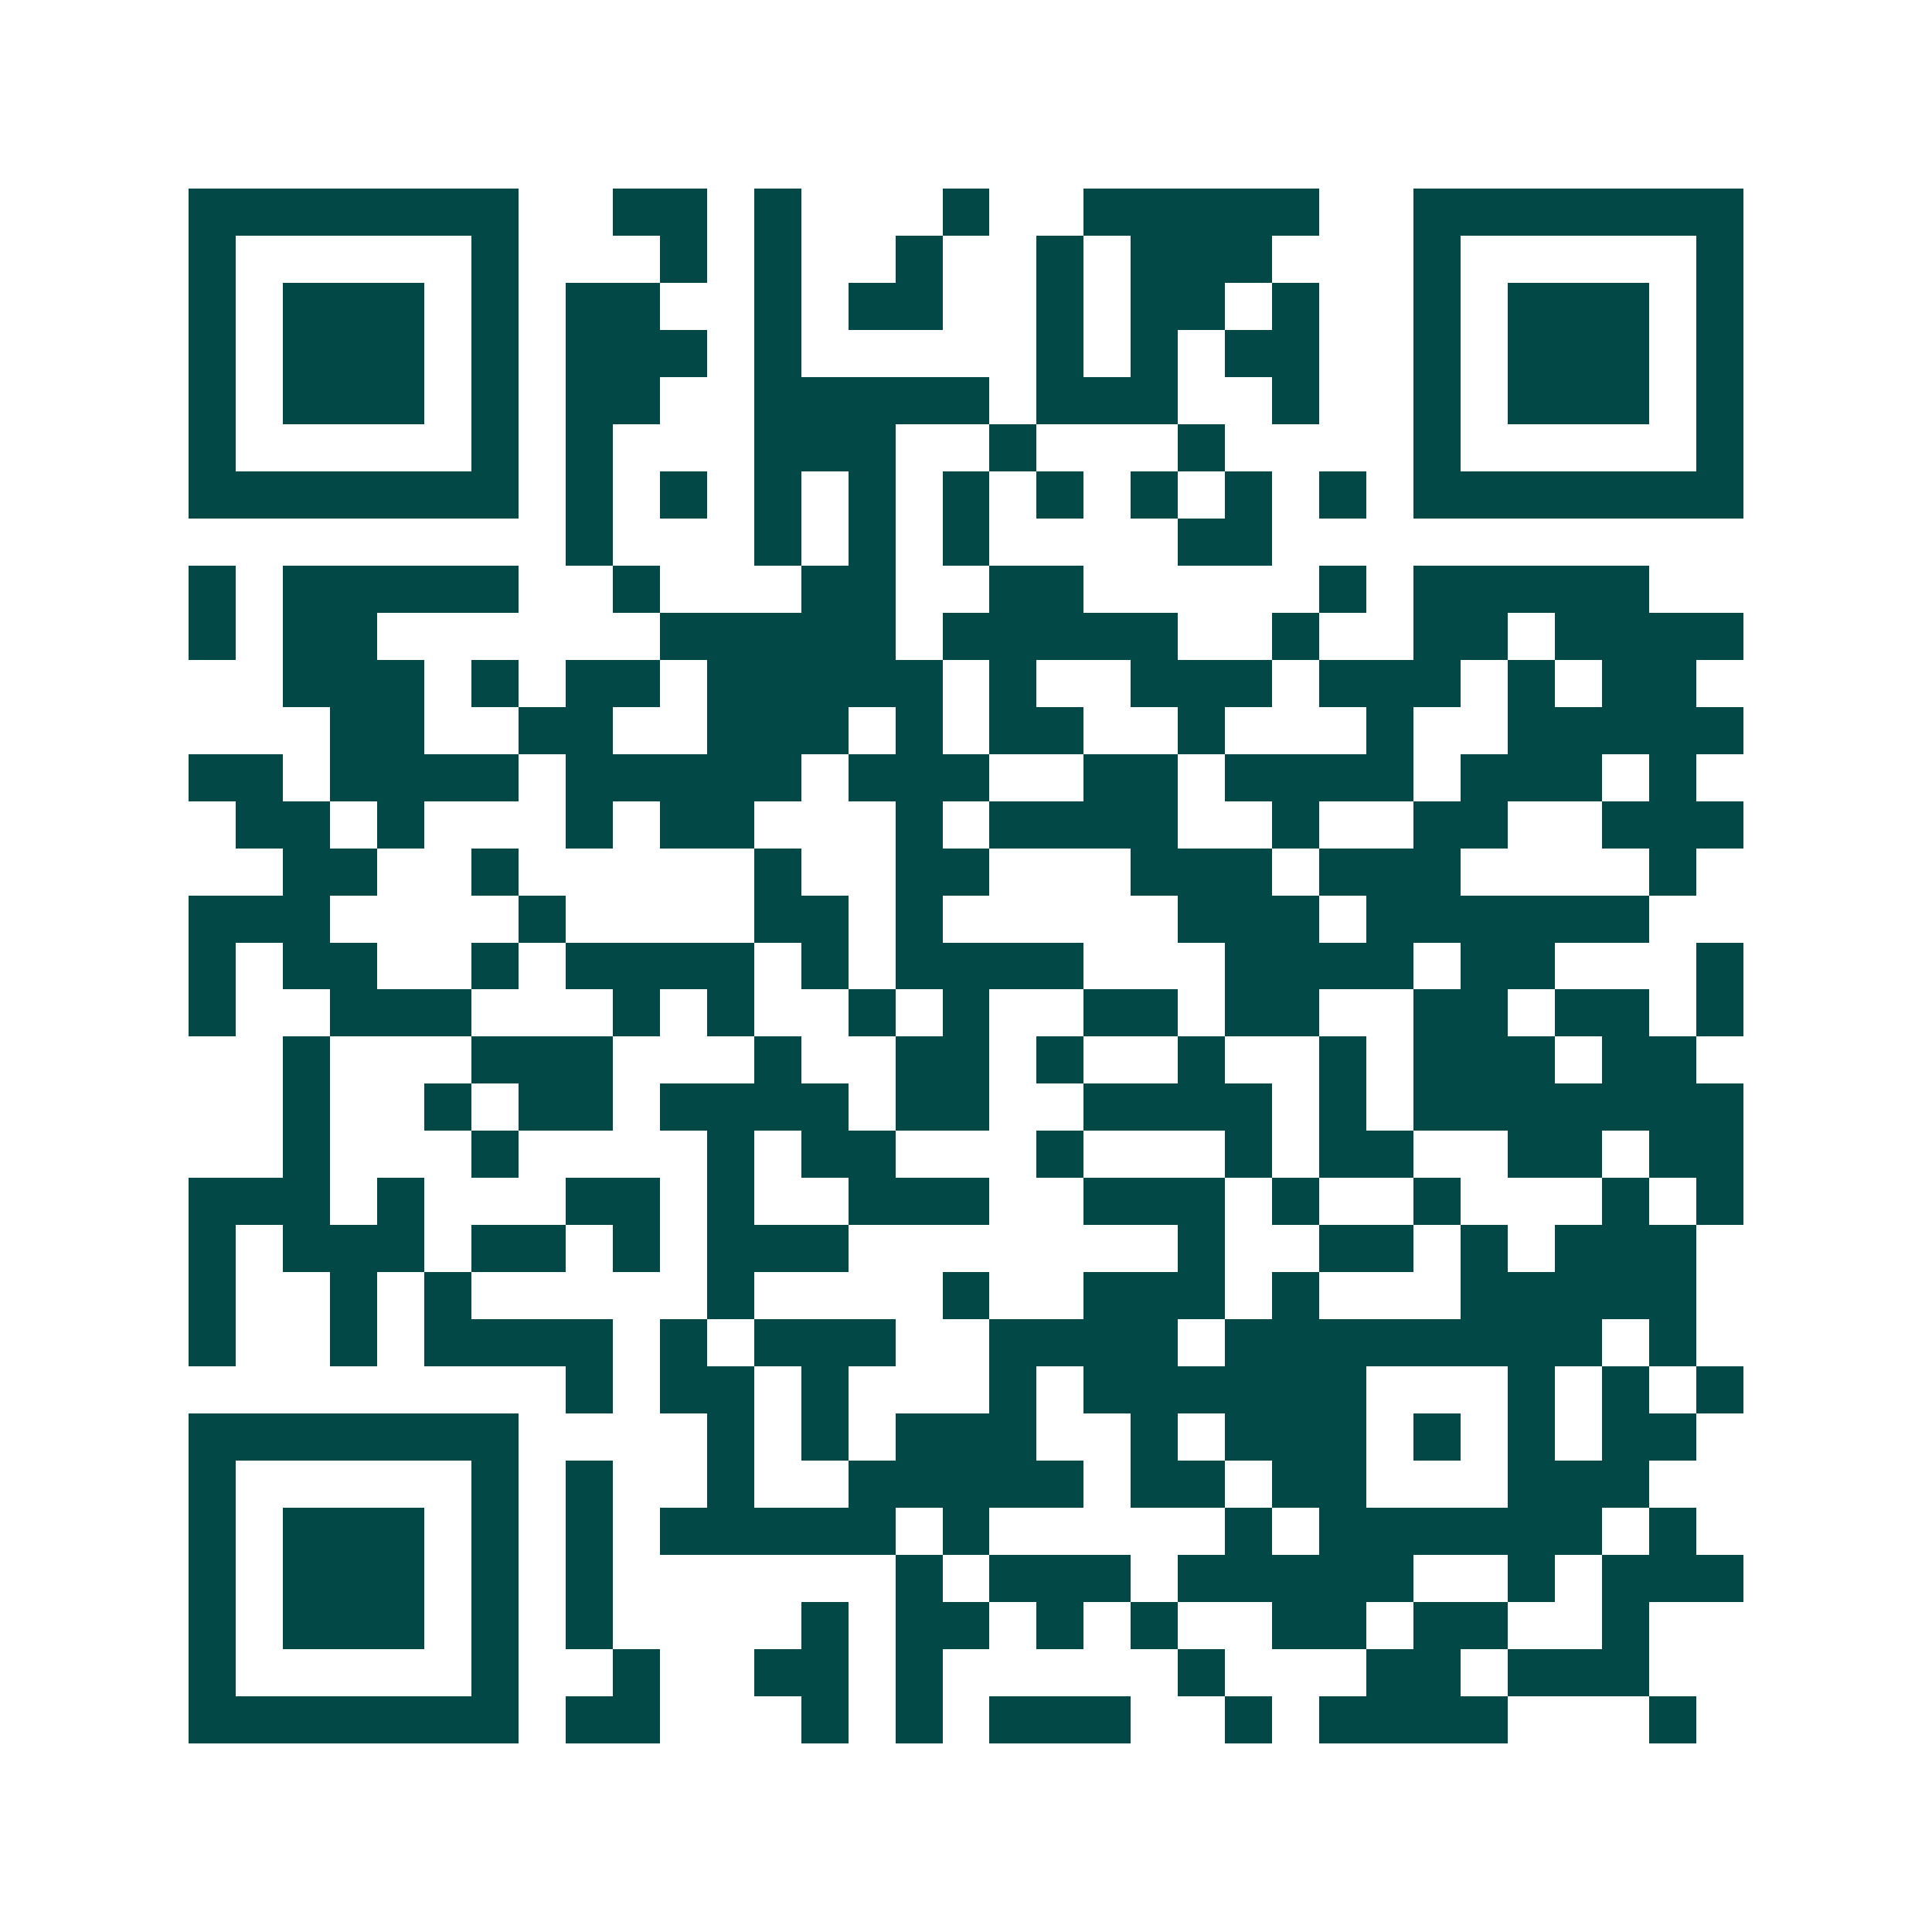 <svg xmlns="http://www.w3.org/2000/svg" width="200" height="200" viewBox="0 0 41 41" shape-rendering="crispEdges"><path fill="#ffffff" d="M0 0h41v41H0z"/><path stroke="#014847" d="M4 4.5h7m2 0h2m1 0h1m3 0h1m2 0h5m2 0h7M4 5.5h1m5 0h1m3 0h1m1 0h1m2 0h1m2 0h1m1 0h3m3 0h1m5 0h1M4 6.5h1m1 0h3m1 0h1m1 0h2m2 0h1m1 0h2m2 0h1m1 0h2m1 0h1m2 0h1m1 0h3m1 0h1M4 7.5h1m1 0h3m1 0h1m1 0h3m1 0h1m5 0h1m1 0h1m1 0h2m2 0h1m1 0h3m1 0h1M4 8.5h1m1 0h3m1 0h1m1 0h2m2 0h5m1 0h3m2 0h1m2 0h1m1 0h3m1 0h1M4 9.5h1m5 0h1m1 0h1m3 0h3m2 0h1m3 0h1m4 0h1m5 0h1M4 10.5h7m1 0h1m1 0h1m1 0h1m1 0h1m1 0h1m1 0h1m1 0h1m1 0h1m1 0h1m1 0h7M12 11.5h1m3 0h1m1 0h1m1 0h1m4 0h2M4 12.5h1m1 0h5m2 0h1m3 0h2m2 0h2m5 0h1m1 0h5M4 13.5h1m1 0h2m6 0h5m1 0h5m2 0h1m2 0h2m1 0h4M6 14.5h3m1 0h1m1 0h2m1 0h5m1 0h1m2 0h3m1 0h3m1 0h1m1 0h2M7 15.5h2m2 0h2m2 0h3m1 0h1m1 0h2m2 0h1m3 0h1m2 0h5M4 16.5h2m1 0h4m1 0h5m1 0h3m2 0h2m1 0h4m1 0h3m1 0h1M5 17.5h2m1 0h1m3 0h1m1 0h2m3 0h1m1 0h4m2 0h1m2 0h2m2 0h3M6 18.5h2m2 0h1m5 0h1m2 0h2m3 0h3m1 0h3m4 0h1M4 19.5h3m4 0h1m4 0h2m1 0h1m5 0h3m1 0h6M4 20.5h1m1 0h2m2 0h1m1 0h4m1 0h1m1 0h4m3 0h4m1 0h2m3 0h1M4 21.5h1m2 0h3m3 0h1m1 0h1m2 0h1m1 0h1m2 0h2m1 0h2m2 0h2m1 0h2m1 0h1M6 22.5h1m3 0h3m3 0h1m2 0h2m1 0h1m2 0h1m2 0h1m1 0h3m1 0h2M6 23.5h1m2 0h1m1 0h2m1 0h4m1 0h2m2 0h4m1 0h1m1 0h7M6 24.5h1m3 0h1m4 0h1m1 0h2m3 0h1m3 0h1m1 0h2m2 0h2m1 0h2M4 25.5h3m1 0h1m3 0h2m1 0h1m2 0h3m2 0h3m1 0h1m2 0h1m3 0h1m1 0h1M4 26.5h1m1 0h3m1 0h2m1 0h1m1 0h3m7 0h1m2 0h2m1 0h1m1 0h3M4 27.5h1m2 0h1m1 0h1m5 0h1m4 0h1m2 0h3m1 0h1m3 0h5M4 28.5h1m2 0h1m1 0h4m1 0h1m1 0h3m2 0h4m1 0h8m1 0h1M12 29.5h1m1 0h2m1 0h1m3 0h1m1 0h6m3 0h1m1 0h1m1 0h1M4 30.5h7m4 0h1m1 0h1m1 0h3m2 0h1m1 0h3m1 0h1m1 0h1m1 0h2M4 31.5h1m5 0h1m1 0h1m2 0h1m2 0h5m1 0h2m1 0h2m3 0h3M4 32.5h1m1 0h3m1 0h1m1 0h1m1 0h5m1 0h1m5 0h1m1 0h6m1 0h1M4 33.5h1m1 0h3m1 0h1m1 0h1m6 0h1m1 0h3m1 0h5m2 0h1m1 0h3M4 34.5h1m1 0h3m1 0h1m1 0h1m4 0h1m1 0h2m1 0h1m1 0h1m2 0h2m1 0h2m2 0h1M4 35.5h1m5 0h1m2 0h1m2 0h2m1 0h1m5 0h1m3 0h2m1 0h3M4 36.5h7m1 0h2m3 0h1m1 0h1m1 0h3m2 0h1m1 0h4m3 0h1"/></svg>
